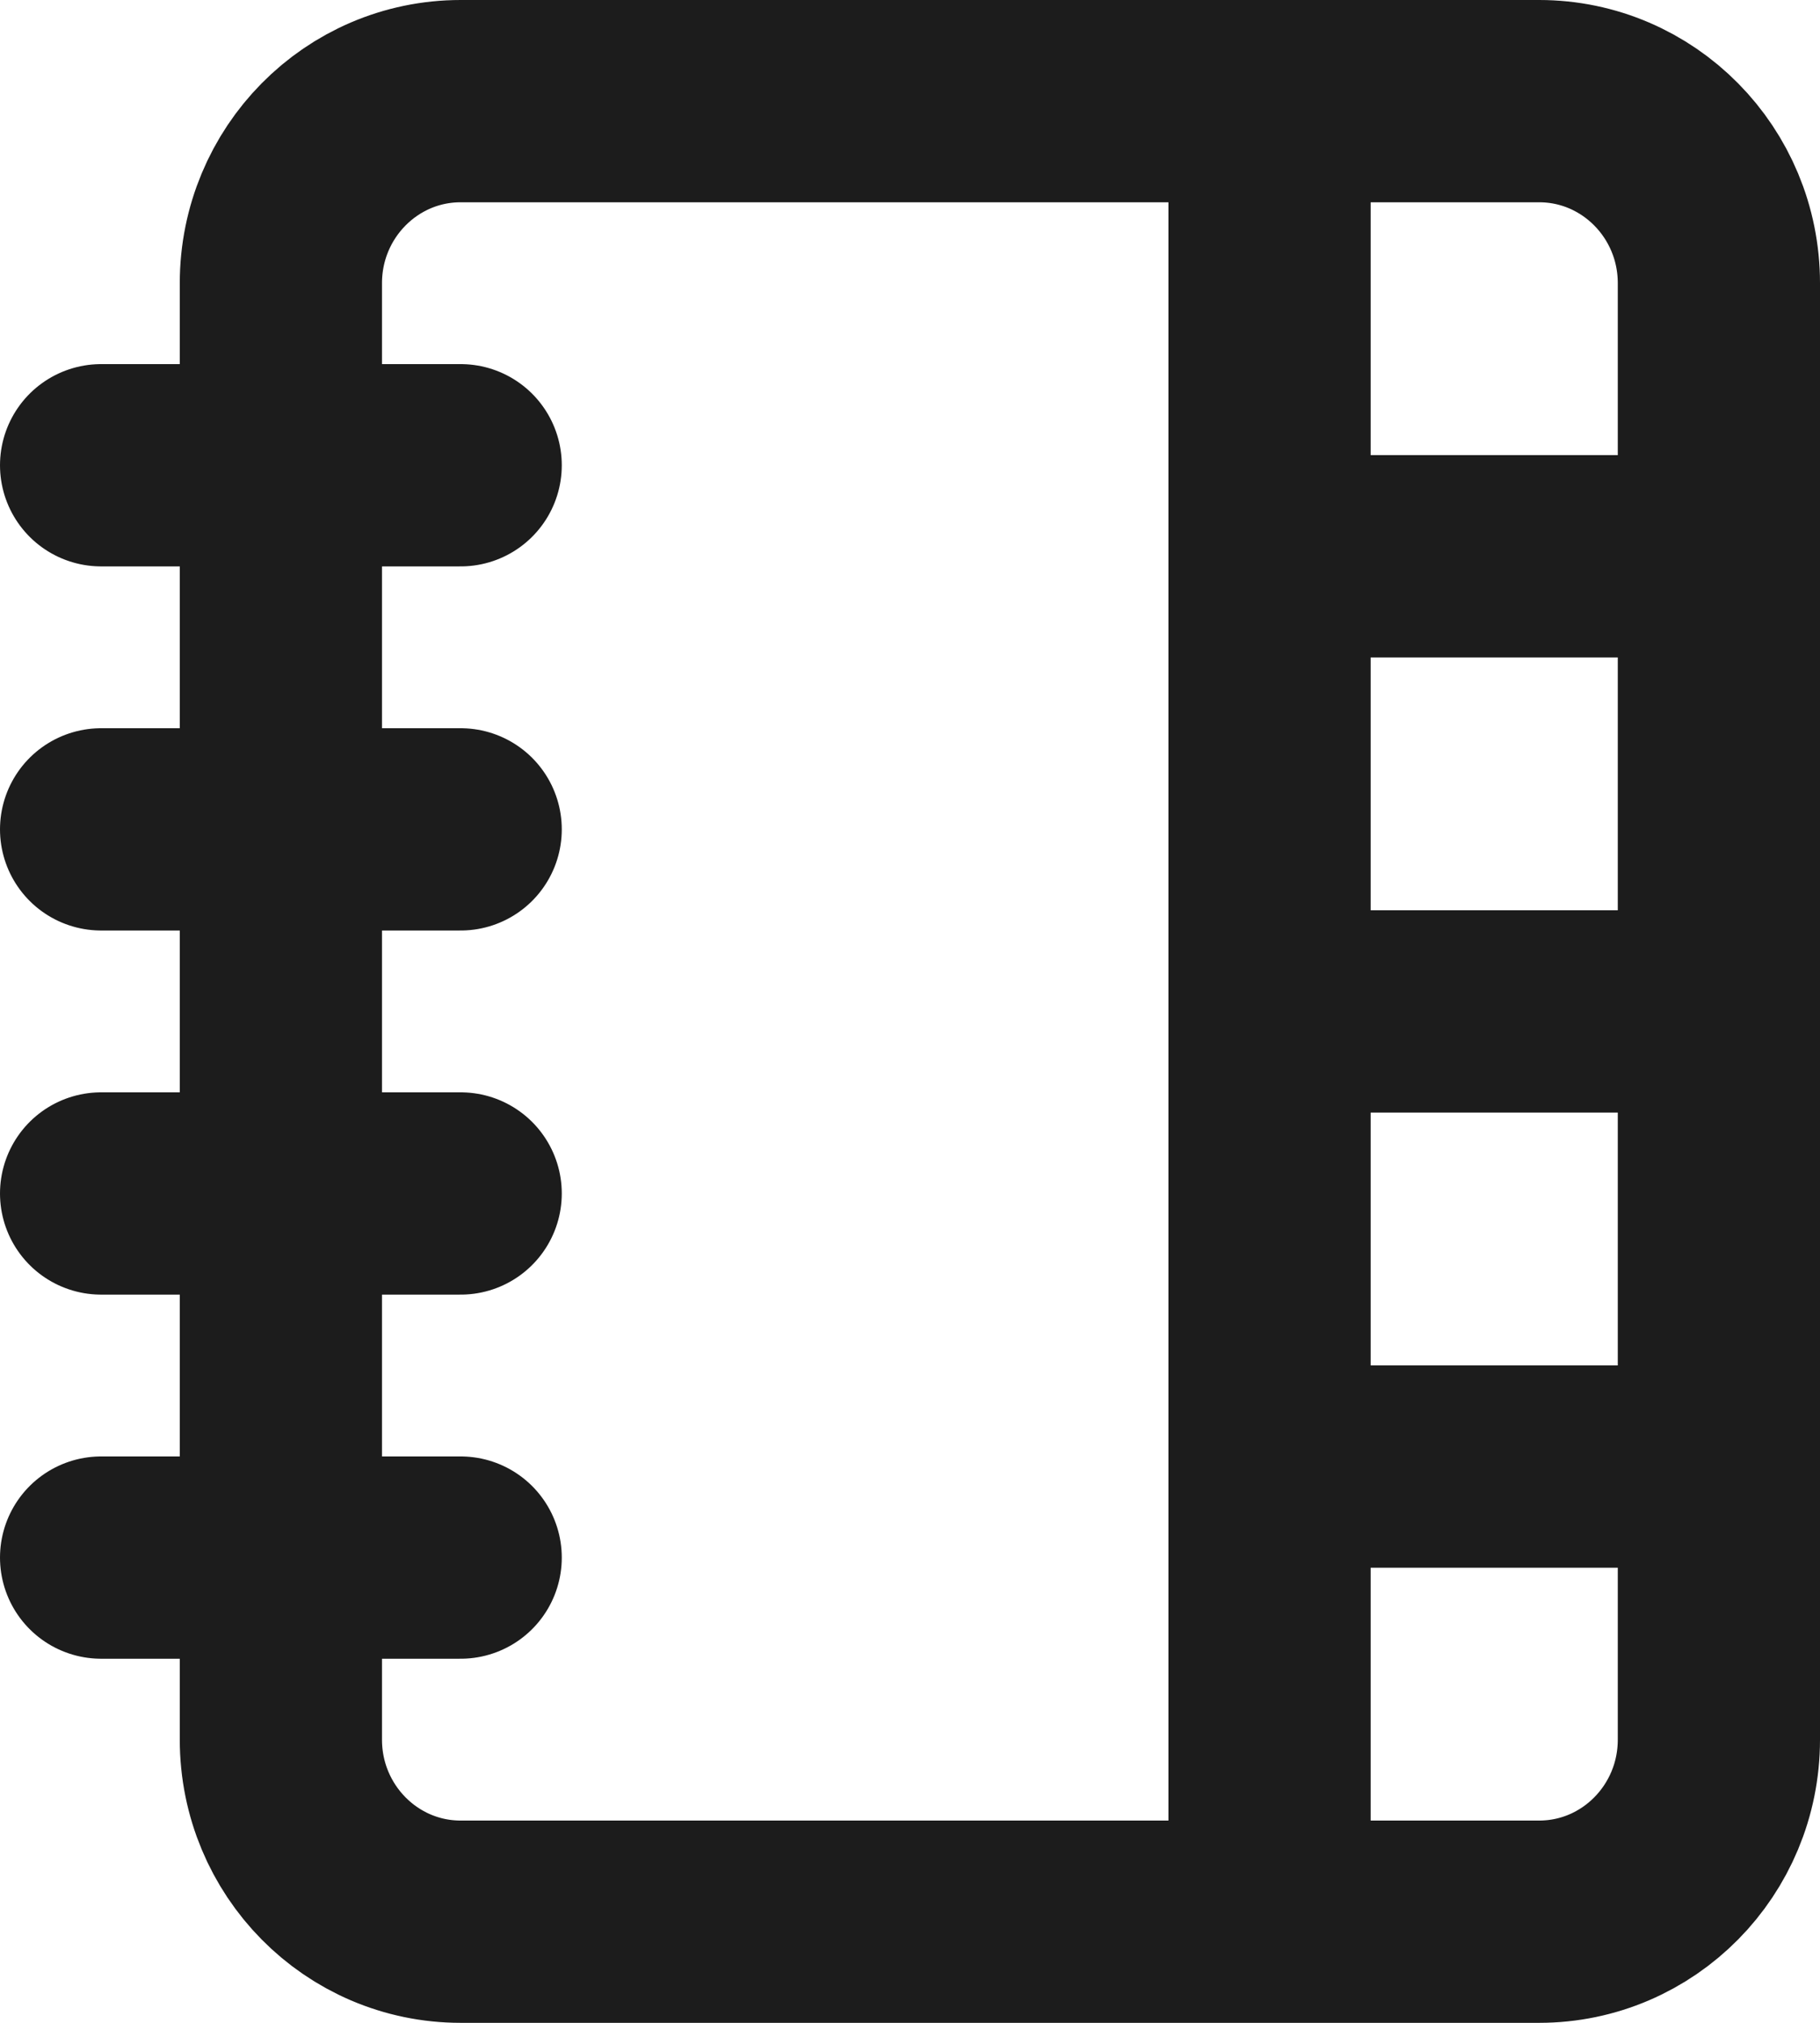 <svg width="18" height="20" viewBox="0 0 18 20" fill="none" xmlns="http://www.w3.org/2000/svg">
<path d="M1 4.6H4.556M1 8.2H4.556M1 11.8H4.556M1 15.4H4.556M12.556 1V19M12.556 5.5H17M12.556 10H17M12.556 14.5H17M4.556 1H15.222C16.204 1 17 1.806 17 2.8V17.2C17 18.194 16.204 19 15.222 19H4.556C3.574 19 2.778 18.194 2.778 17.2V2.8C2.778 1.806 3.574 1 4.556 1Z" stroke="#1C1C1C" stroke-width="2" stroke-linecap="round" stroke-linejoin="round"/>
</svg>
